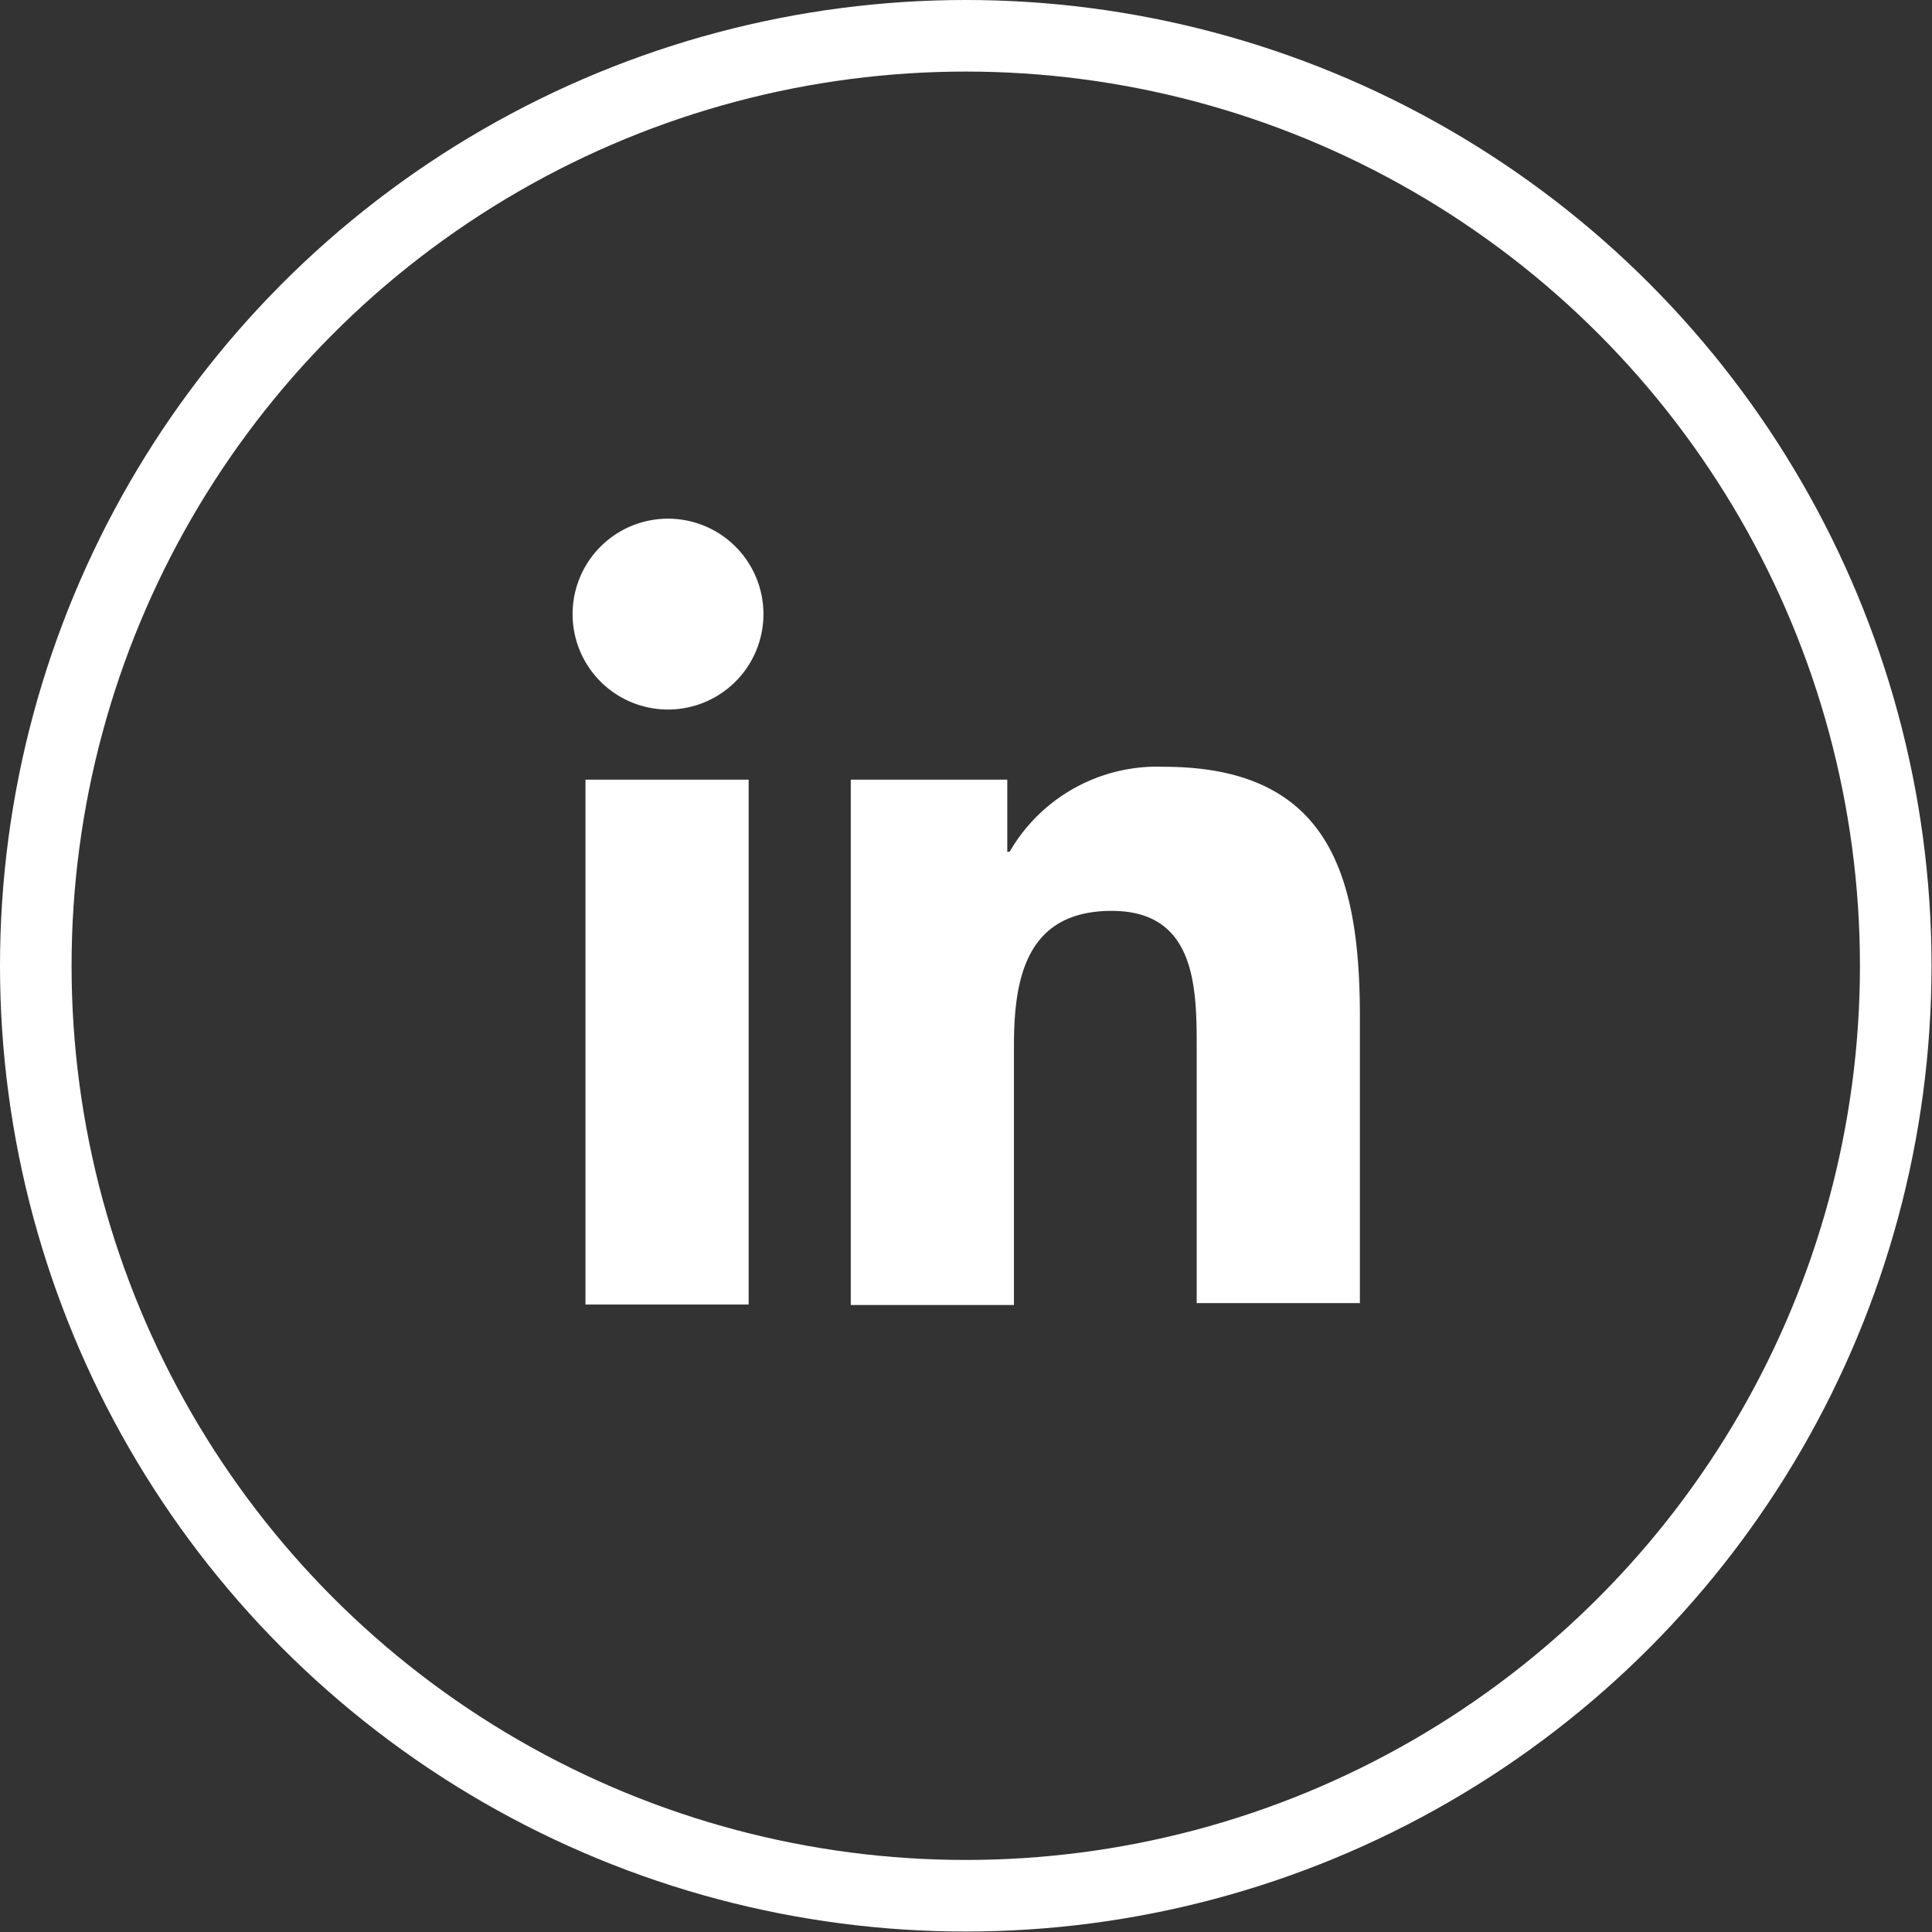 <svg id="Layer_1" data-name="Layer 1" xmlns="http://www.w3.org/2000/svg" viewBox="0 0 40.49 40.49"><rect x="0" y="0" width="40.49" height="40.49" fill="#333333" stroke="none"/><defs><style>.cls-1{fill:#fff;}.cls-2{fill:none;stroke:#fff;stroke-miterlimit:10;stroke-width:1.5px;}</style></defs><title>Artboard 1</title><g id="Linkedin"><path class="cls-1" d="M12.27,16.34h3.42v11H12.27ZM14,10.87a2,2,0,1,1-2,2,2,2,0,0,1,2-2"/><path class="cls-1" d="M17.83,16.34h3.28v1.51h.05a3.57,3.57,0,0,1,3.23-1.78c3.47,0,4.11,2.28,4.11,5.24v6H25.08V22c0-1.27,0-2.91-1.78-2.91s-2.05,1.39-2.05,2.82v5.44H17.83Z"/></g><circle class="cls-2" cx="20.24" cy="20.24" r="19.49"/></svg>